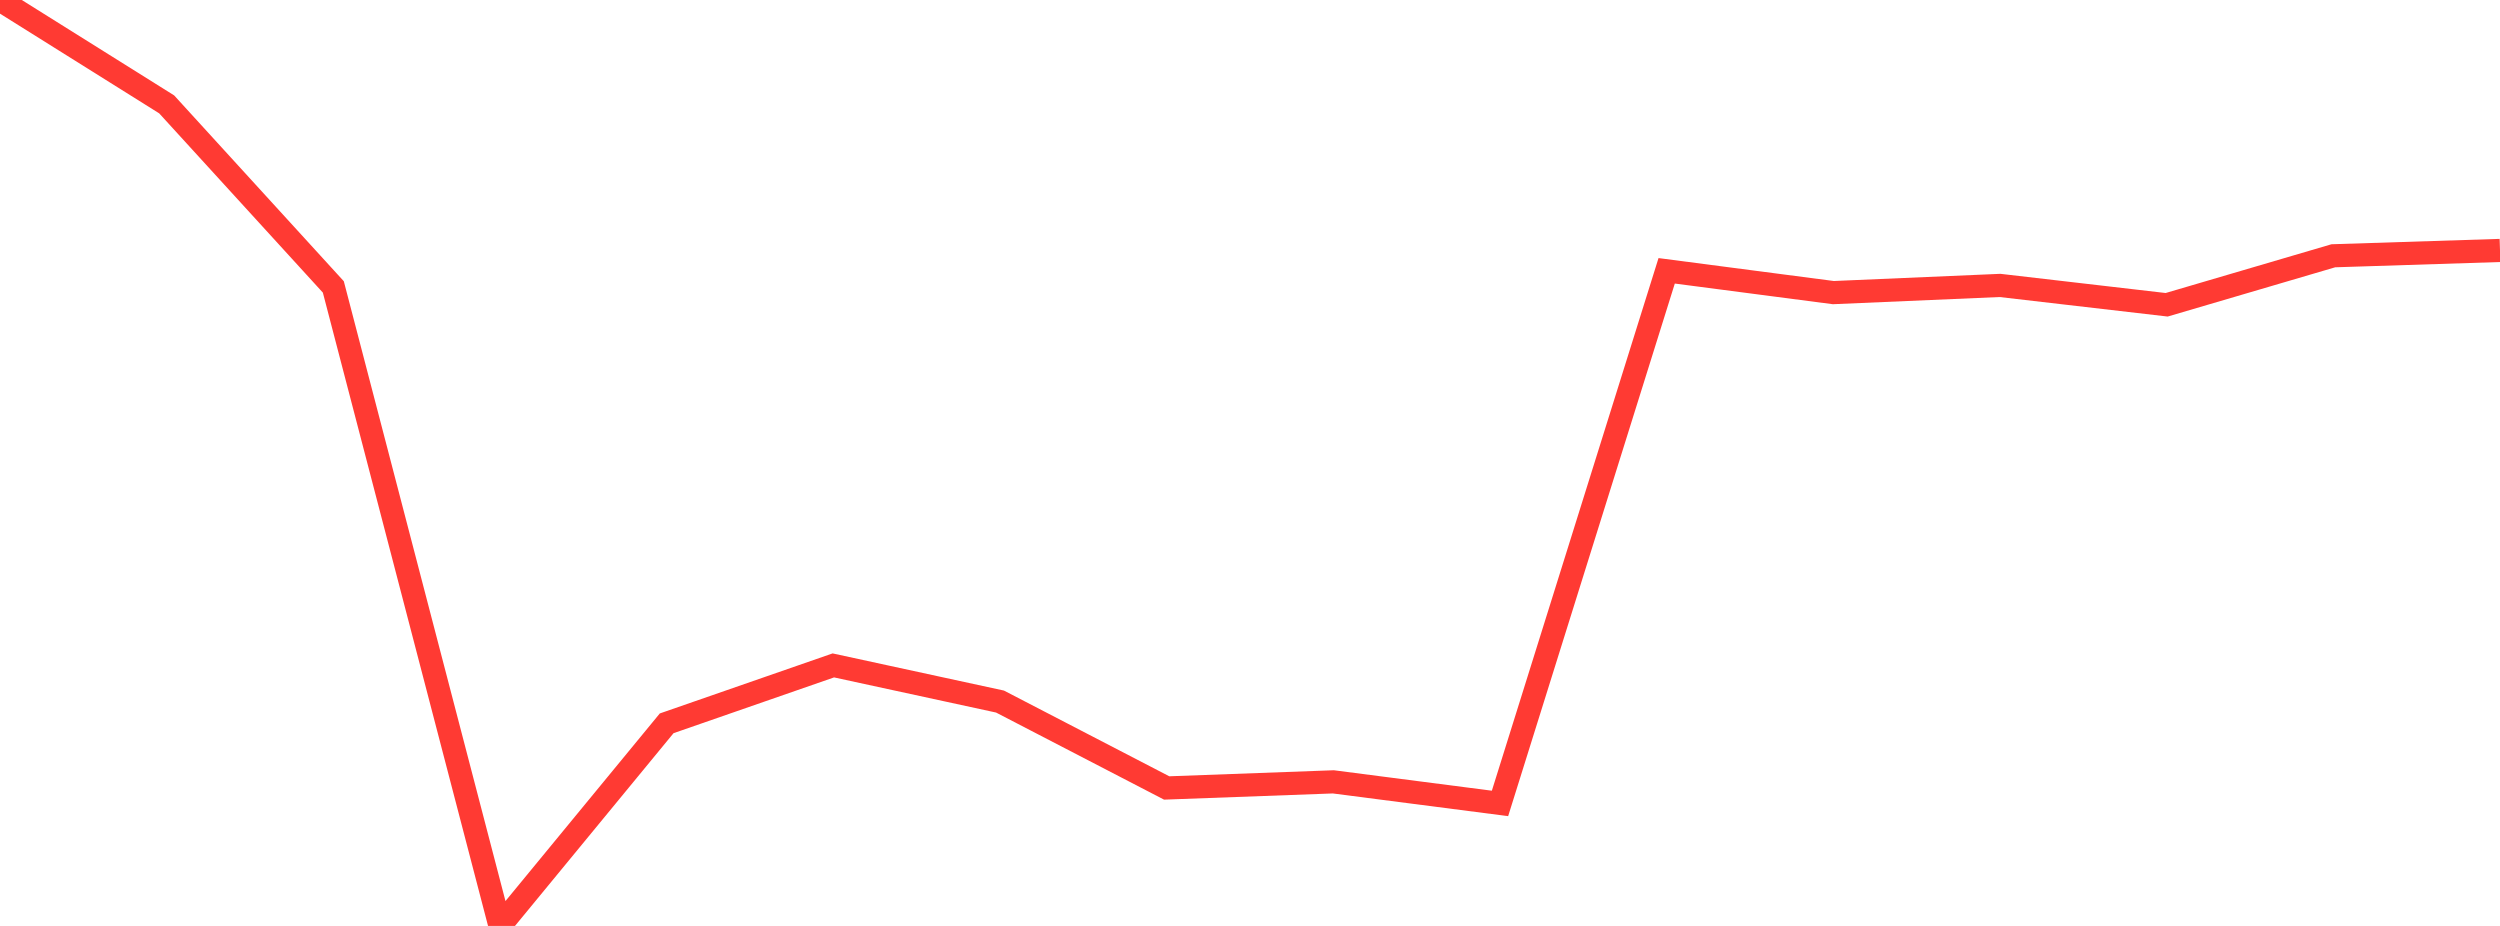 <?xml version="1.0" standalone="no"?>
<!DOCTYPE svg PUBLIC "-//W3C//DTD SVG 1.1//EN" "http://www.w3.org/Graphics/SVG/1.1/DTD/svg11.dtd">

<svg width="135" height="50" viewBox="0 0 135 50" preserveAspectRatio="none" 
  xmlns="http://www.w3.org/2000/svg"
  xmlns:xlink="http://www.w3.org/1999/xlink">


<polyline points="0.0, 0.0 9.0, 5.636 18.0, 15.494 27.0, 50.0 36.0, 39.059 45.0, 35.932 54.0, 37.884 63.0, 42.55 72.0, 42.22 81.0, 43.385 90.0, 14.624 99.0, 15.801 108.0, 15.413 117.0, 16.458 126.0, 13.812 135.0, 13.524" fill="none" stroke="#ff3a33" stroke-width="1.25"/>

</svg>